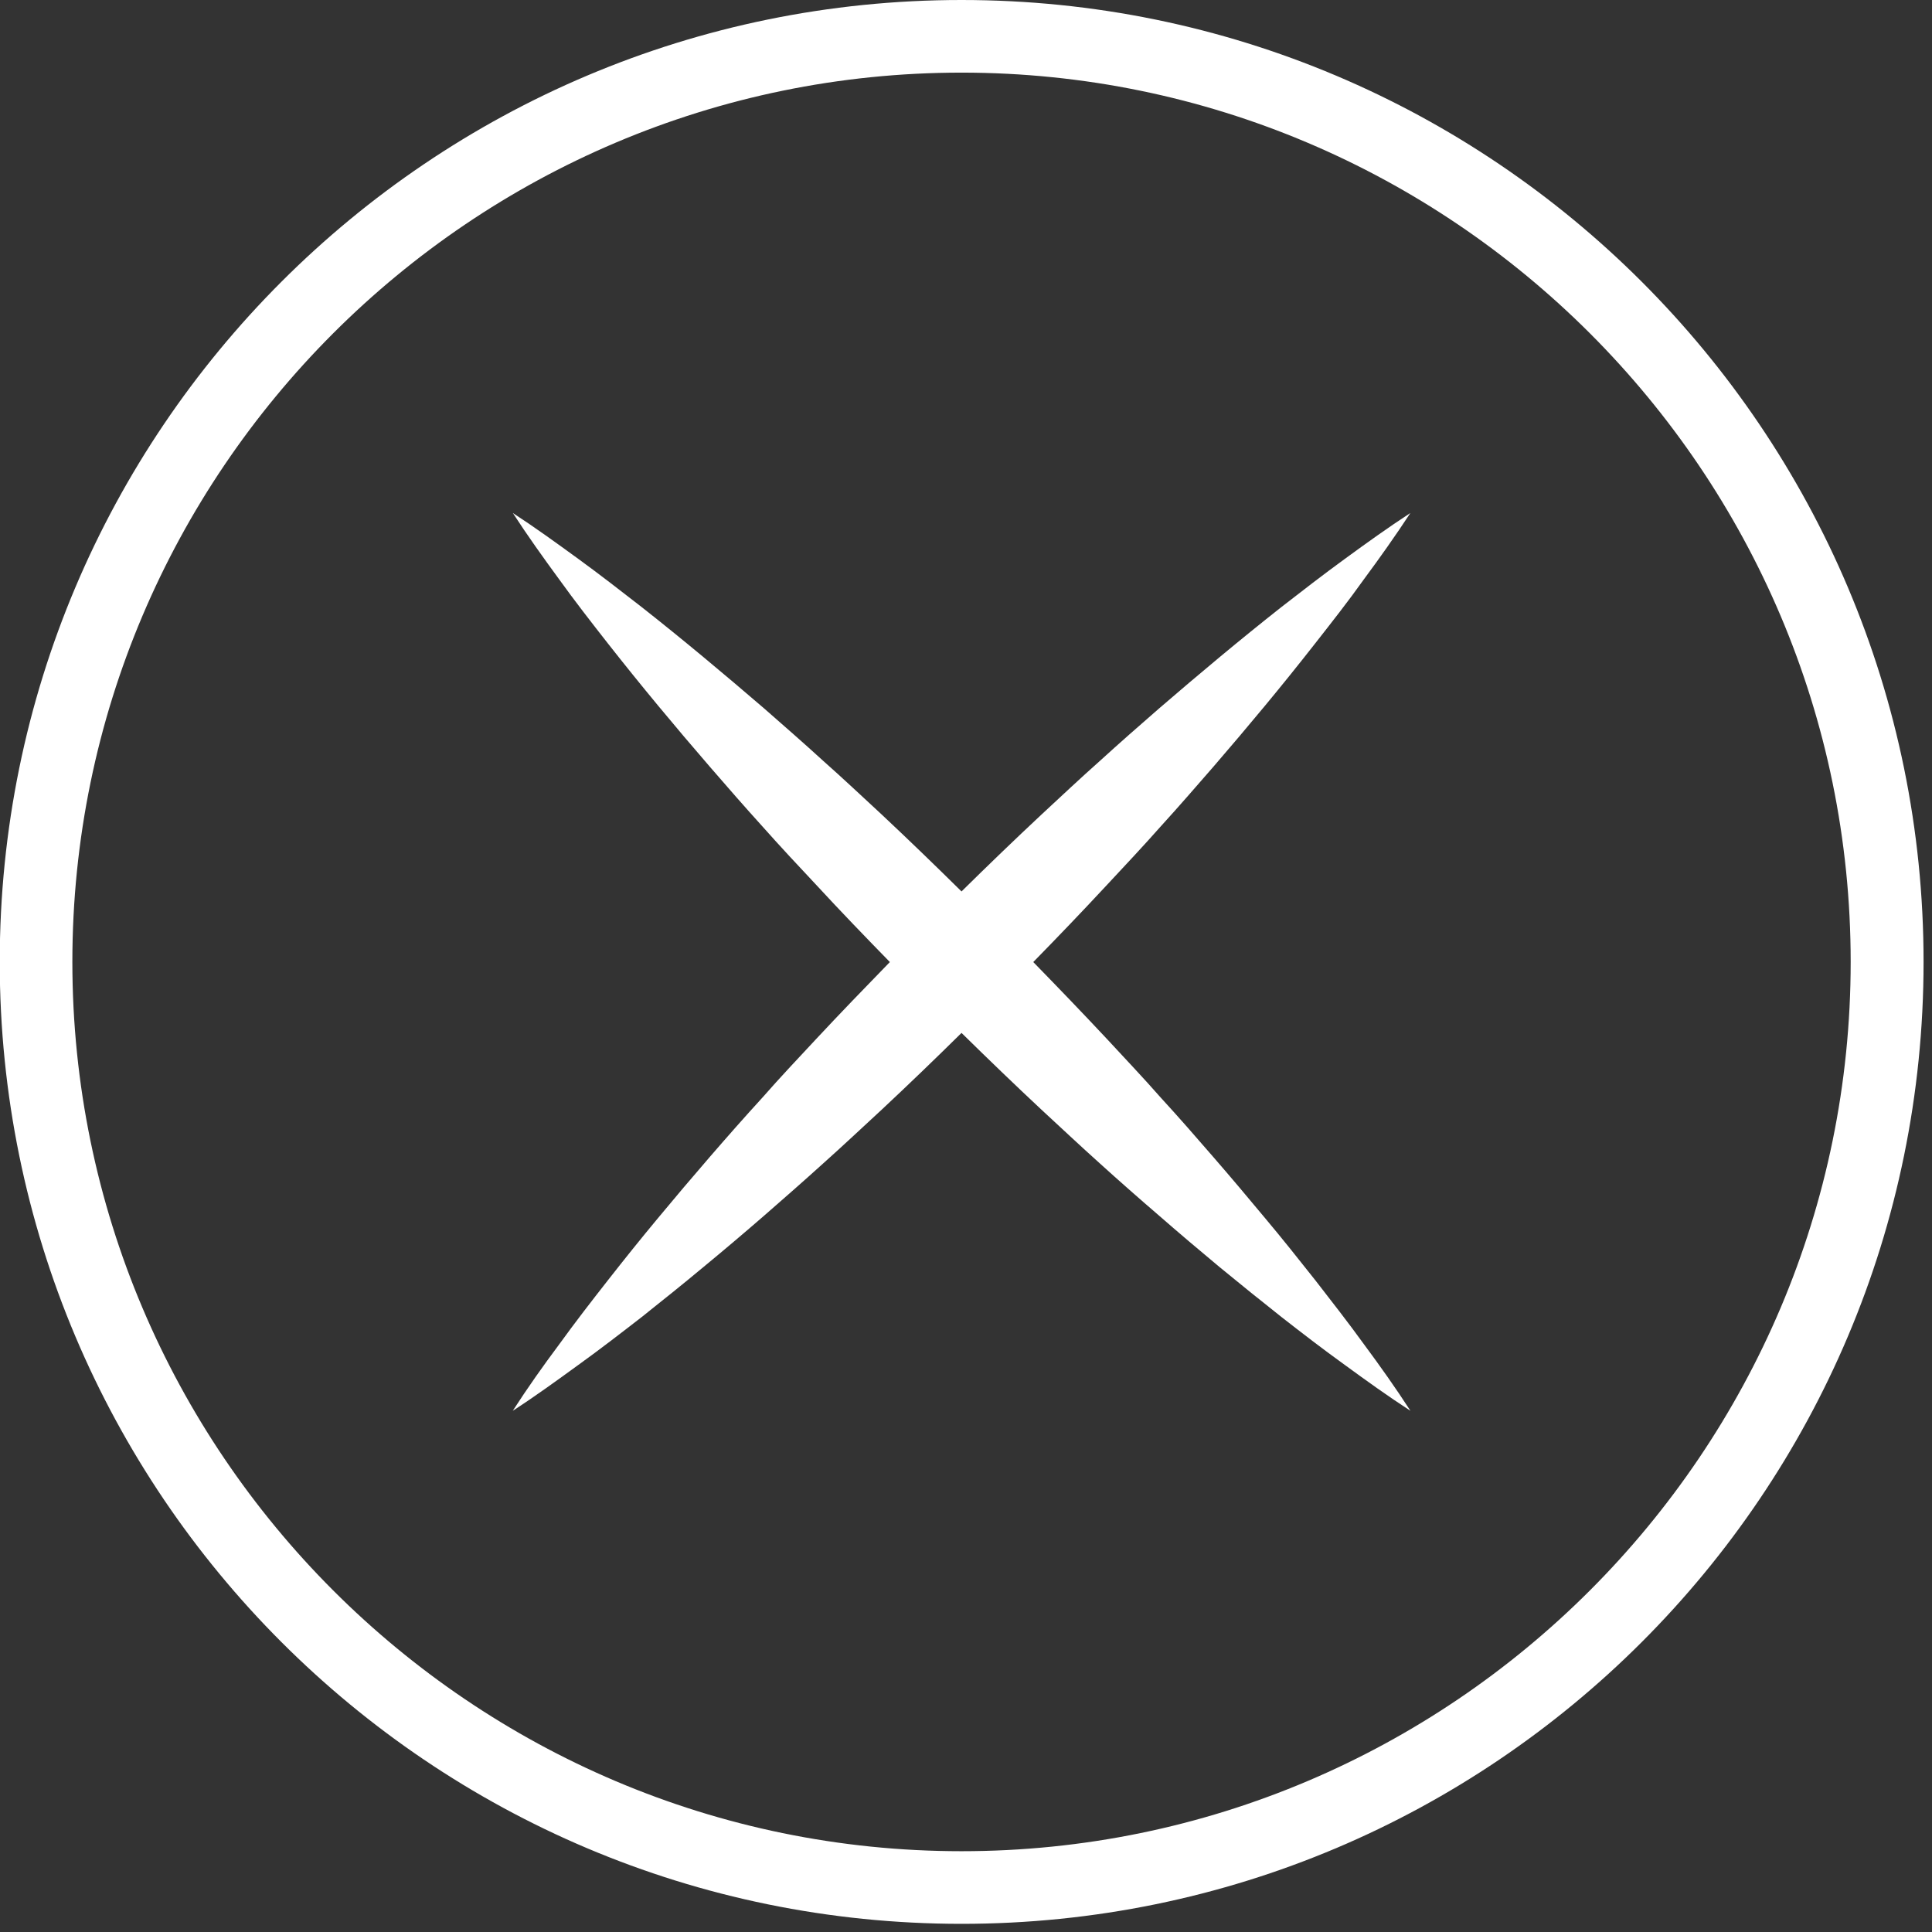 <?xml version="1.0" encoding="UTF-8"?>
<svg width="22px" height="22px" viewBox="0 0 22 22" version="1.1" xmlns="http://www.w3.org/2000/svg" xmlns:xlink="http://www.w3.org/1999/xlink">
    <rect x="0" y="0" width="22" height="22" fill="#333333" stroke="none"/>
    <!-- Generator: Sketch 52.5 (67469) - http://www.bohemiancoding.com/sketch -->
    <title>close-white</title>
    <desc>Created with Sketch.</desc>
    <g id="Page-1" stroke="none" stroke-width="1" fill="none" fill-rule="evenodd">
        <g id="Artboard" transform="translate(-134, -38)" fill="#FFFFFF">
            <g id="close-white" transform="translate(133.997, 38)">
                <path d="M15.535,15.308 C15.355,15.059 15.168,14.82 14.981,14.579 C14.792,14.34 14.602,14.101 14.407,13.869 C14.213,13.636 14.019,13.405 13.82,13.176 C13.622,12.947 13.423,12.719 13.219,12.497 C13.02,12.27 12.812,12.052 12.607,11.83 C12.33,11.534 12.051,11.244 11.769,10.955 C12.051,10.667 12.33,10.376 12.606,10.079 C12.812,9.858 13.019,9.638 13.219,9.412 C13.423,9.188 13.621,8.96 13.82,8.731 C14.215,8.273 14.603,7.808 14.978,7.328 C15.167,7.087 15.355,6.848 15.533,6.598 C15.716,6.351 15.893,6.101 16.063,5.842 C15.808,6.008 15.562,6.185 15.317,6.364 C15.071,6.543 14.832,6.728 14.594,6.913 C14.12,7.287 13.658,7.674 13.203,8.066 C12.975,8.264 12.75,8.462 12.527,8.665 C12.302,8.865 12.083,9.071 11.862,9.276 C11.555,9.563 11.252,9.855 10.952,10.151 C10.652,9.855 10.35,9.563 10.044,9.276 C9.822,9.071 9.604,8.865 9.378,8.665 C9.156,8.462 8.929,8.264 8.703,8.066 C8.247,7.674 7.785,7.287 7.31,6.913 C7.072,6.728 6.834,6.543 6.588,6.364 C6.342,6.185 6.098,6.008 5.843,5.842 C6.011,6.101 6.19,6.351 6.371,6.598 C6.551,6.848 6.737,7.087 6.926,7.328 C7.303,7.808 7.69,8.273 8.086,8.731 C8.284,8.96 8.483,9.188 8.686,9.412 C8.887,9.638 9.092,9.858 9.3,10.079 C9.574,10.376 9.855,10.667 10.136,10.955 C9.855,11.244 9.574,11.534 9.298,11.83 C9.091,12.052 8.885,12.27 8.686,12.497 C8.483,12.719 8.282,12.947 8.084,13.176 C7.886,13.405 7.69,13.636 7.497,13.869 C7.304,14.101 7.112,14.34 6.925,14.579 C6.736,14.82 6.551,15.059 6.371,15.308 C6.188,15.553 6.011,15.803 5.842,16.065 C6.098,15.899 6.342,15.722 6.588,15.543 C6.834,15.366 7.072,15.182 7.312,14.996 C7.547,14.809 7.783,14.62 8.013,14.428 C8.246,14.236 8.476,14.041 8.703,13.844 C8.929,13.647 9.156,13.448 9.378,13.247 C9.604,13.045 9.822,12.84 10.044,12.635 C10.35,12.349 10.653,12.057 10.952,11.762 C11.252,12.057 11.555,12.349 11.861,12.635 C12.083,12.84 12.301,13.045 12.526,13.247 C12.748,13.448 12.974,13.647 13.203,13.844 C13.429,14.041 13.659,14.236 13.89,14.428 C14.123,14.62 14.358,14.809 14.594,14.996 C14.832,15.182 15.071,15.366 15.317,15.543 C15.562,15.722 15.808,15.899 16.064,16.065 C15.894,15.803 15.717,15.553 15.535,15.308" id="Fill-1466"></path>
                <path d="M10.952,0 C4.903,0 0,4.905 0,10.953 C0,17.002 4.903,21.907 10.952,21.907 C17.002,21.907 21.907,17.002 21.907,10.953 C21.907,4.905 17.002,0 10.952,0 M10.952,0.827 C16.535,0.827 21.077,5.369 21.077,10.953 C21.077,16.536 16.535,21.08 10.952,21.08 C5.371,21.08 0.827,16.536 0.827,10.953 C0.827,5.369 5.371,0.827 10.952,0.827" id="Fill-1468"></path>
            </g>
        </g>
    </g>
</svg>
